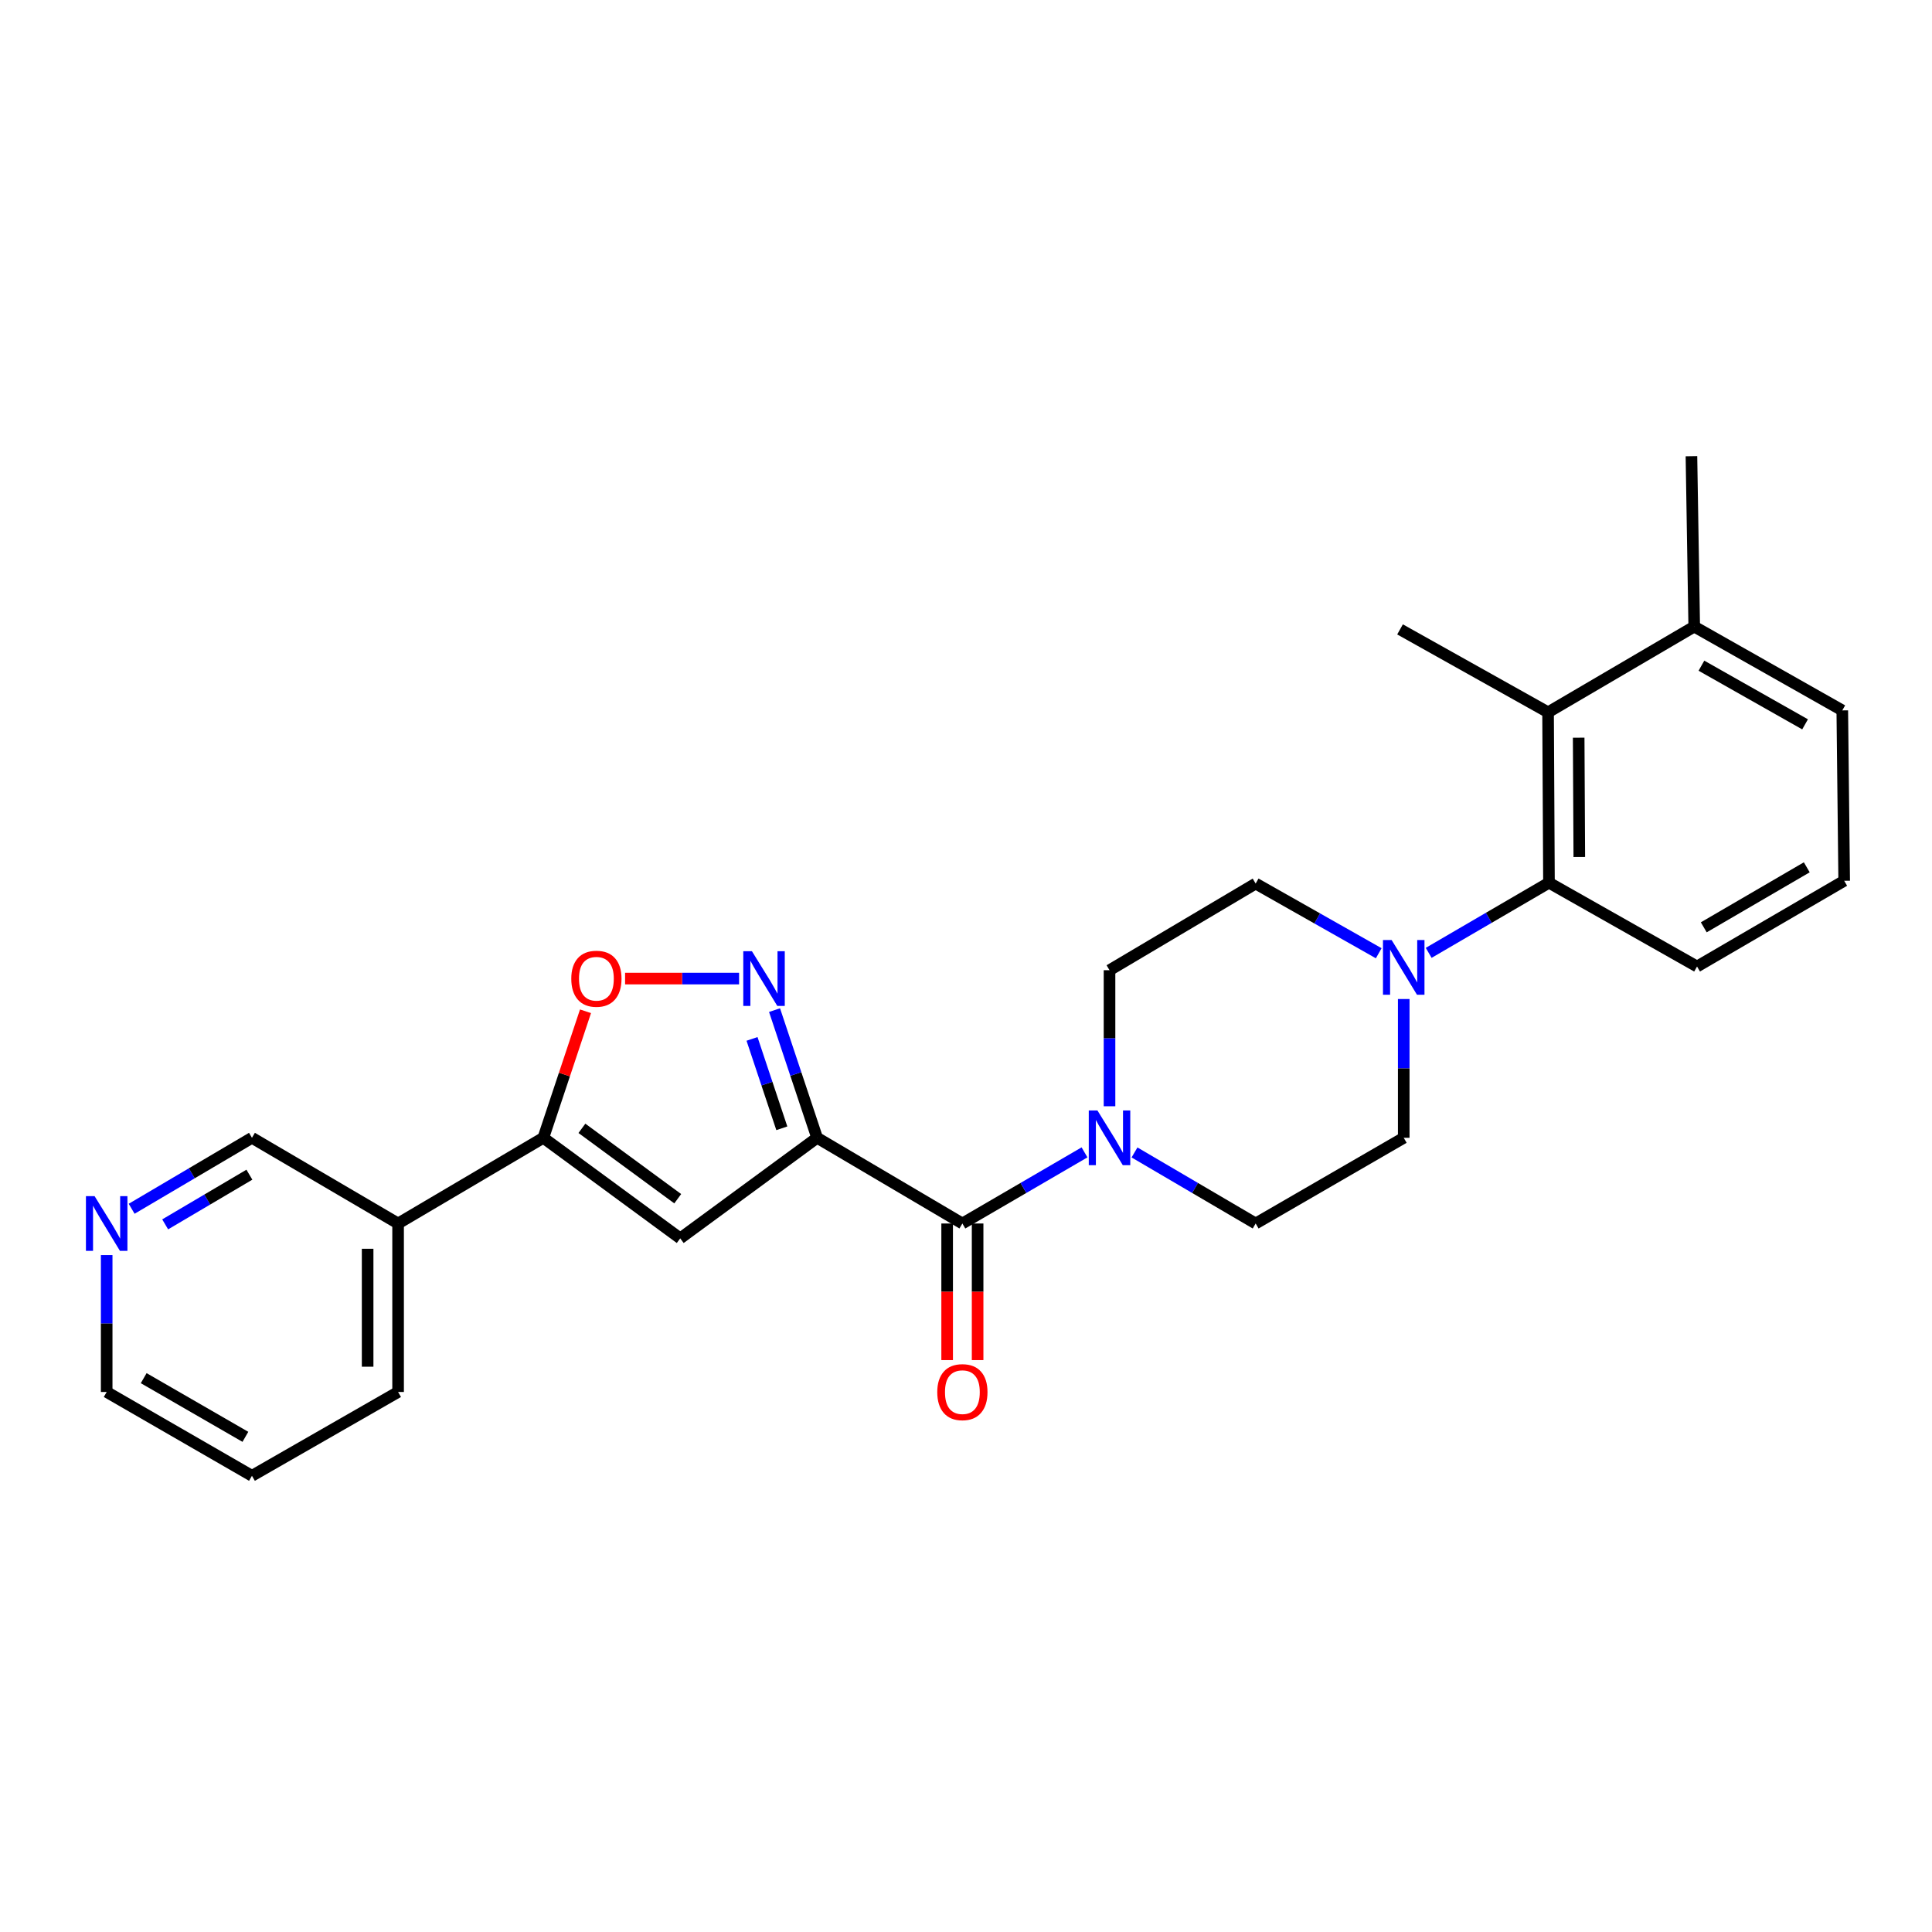 <?xml version='1.0' encoding='iso-8859-1'?>
<svg version='1.1' baseProfile='full'
              xmlns='http://www.w3.org/2000/svg'
                      xmlns:rdkit='http://www.rdkit.org/xml'
                      xmlns:xlink='http://www.w3.org/1999/xlink'
                  xml:space='preserve'
width='1000px' height='1000px' viewBox='0 0 1000 1000'>
<!-- END OF HEADER -->
<rect style='opacity:1.0;fill:#FFFFFF;stroke:none' width='1000' height='1000' x='0' y='0'> </rect>
<path class='bond-0' d='M 422.931,588.924 L 411.916,555.882' style='fill:none;fill-rule:evenodd;stroke:#000000;stroke-width:6px;stroke-linecap:butt;stroke-linejoin:miter;stroke-opacity:1' />
<path class='bond-0' d='M 411.916,555.882 L 400.902,522.841' style='fill:none;fill-rule:evenodd;stroke:#0000FF;stroke-width:6px;stroke-linecap:butt;stroke-linejoin:miter;stroke-opacity:1' />
<path class='bond-0' d='M 404.667,583.999 L 396.956,560.87' style='fill:none;fill-rule:evenodd;stroke:#000000;stroke-width:6px;stroke-linecap:butt;stroke-linejoin:miter;stroke-opacity:1' />
<path class='bond-0' d='M 396.956,560.87 L 389.246,537.741' style='fill:none;fill-rule:evenodd;stroke:#0000FF;stroke-width:6px;stroke-linecap:butt;stroke-linejoin:miter;stroke-opacity:1' />
<path class='bond-1' d='M 422.931,588.924 L 352.082,640.972' style='fill:none;fill-rule:evenodd;stroke:#000000;stroke-width:6px;stroke-linecap:butt;stroke-linejoin:miter;stroke-opacity:1' />
<path class='bond-2' d='M 422.931,588.924 L 498.127,633.28' style='fill:none;fill-rule:evenodd;stroke:#000000;stroke-width:6px;stroke-linecap:butt;stroke-linejoin:miter;stroke-opacity:1' />
<path class='bond-5' d='M 382.548,506.509 L 353.046,506.509' style='fill:none;fill-rule:evenodd;stroke:#0000FF;stroke-width:6px;stroke-linecap:butt;stroke-linejoin:miter;stroke-opacity:1' />
<path class='bond-5' d='M 353.046,506.509 L 323.544,506.509' style='fill:none;fill-rule:evenodd;stroke:#FF0000;stroke-width:6px;stroke-linecap:butt;stroke-linejoin:miter;stroke-opacity:1' />
<path class='bond-3' d='M 352.082,640.972 L 281.232,588.924' style='fill:none;fill-rule:evenodd;stroke:#000000;stroke-width:6px;stroke-linecap:butt;stroke-linejoin:miter;stroke-opacity:1' />
<path class='bond-3' d='M 350.791,620.456 L 301.196,584.022' style='fill:none;fill-rule:evenodd;stroke:#000000;stroke-width:6px;stroke-linecap:butt;stroke-linejoin:miter;stroke-opacity:1' />
<path class='bond-4' d='M 498.127,633.28 L 529.734,614.871' style='fill:none;fill-rule:evenodd;stroke:#000000;stroke-width:6px;stroke-linecap:butt;stroke-linejoin:miter;stroke-opacity:1' />
<path class='bond-4' d='M 529.734,614.871 L 561.342,596.462' style='fill:none;fill-rule:evenodd;stroke:#0000FF;stroke-width:6px;stroke-linecap:butt;stroke-linejoin:miter;stroke-opacity:1' />
<path class='bond-12' d='M 490.242,633.28 L 490.242,668.633' style='fill:none;fill-rule:evenodd;stroke:#000000;stroke-width:6px;stroke-linecap:butt;stroke-linejoin:miter;stroke-opacity:1' />
<path class='bond-12' d='M 490.242,668.633 L 490.242,703.987' style='fill:none;fill-rule:evenodd;stroke:#FF0000;stroke-width:6px;stroke-linecap:butt;stroke-linejoin:miter;stroke-opacity:1' />
<path class='bond-12' d='M 506.011,633.28 L 506.011,668.633' style='fill:none;fill-rule:evenodd;stroke:#000000;stroke-width:6px;stroke-linecap:butt;stroke-linejoin:miter;stroke-opacity:1' />
<path class='bond-12' d='M 506.011,668.633 L 506.011,703.987' style='fill:none;fill-rule:evenodd;stroke:#FF0000;stroke-width:6px;stroke-linecap:butt;stroke-linejoin:miter;stroke-opacity:1' />
<path class='bond-9' d='M 281.232,588.924 L 206.054,633.28' style='fill:none;fill-rule:evenodd;stroke:#000000;stroke-width:6px;stroke-linecap:butt;stroke-linejoin:miter;stroke-opacity:1' />
<path class='bond-26' d='M 281.232,588.924 L 292.143,556.182' style='fill:none;fill-rule:evenodd;stroke:#000000;stroke-width:6px;stroke-linecap:butt;stroke-linejoin:miter;stroke-opacity:1' />
<path class='bond-26' d='M 292.143,556.182 L 303.055,523.441' style='fill:none;fill-rule:evenodd;stroke:#FF0000;stroke-width:6px;stroke-linecap:butt;stroke-linejoin:miter;stroke-opacity:1' />
<path class='bond-10' d='M 574.285,572.595 L 574.285,537.388' style='fill:none;fill-rule:evenodd;stroke:#0000FF;stroke-width:6px;stroke-linecap:butt;stroke-linejoin:miter;stroke-opacity:1' />
<path class='bond-10' d='M 574.285,537.388 L 574.285,502.181' style='fill:none;fill-rule:evenodd;stroke:#000000;stroke-width:6px;stroke-linecap:butt;stroke-linejoin:miter;stroke-opacity:1' />
<path class='bond-11' d='M 587.218,596.507 L 618.573,614.894' style='fill:none;fill-rule:evenodd;stroke:#0000FF;stroke-width:6px;stroke-linecap:butt;stroke-linejoin:miter;stroke-opacity:1' />
<path class='bond-11' d='M 618.573,614.894 L 649.927,633.28' style='fill:none;fill-rule:evenodd;stroke:#000000;stroke-width:6px;stroke-linecap:butt;stroke-linejoin:miter;stroke-opacity:1' />
<path class='bond-6' d='M 726.568,517.092 L 726.568,553.008' style='fill:none;fill-rule:evenodd;stroke:#0000FF;stroke-width:6px;stroke-linecap:butt;stroke-linejoin:miter;stroke-opacity:1' />
<path class='bond-6' d='M 726.568,553.008 L 726.568,588.924' style='fill:none;fill-rule:evenodd;stroke:#000000;stroke-width:6px;stroke-linecap:butt;stroke-linejoin:miter;stroke-opacity:1' />
<path class='bond-7' d='M 739.484,493.195 L 770.615,475.041' style='fill:none;fill-rule:evenodd;stroke:#0000FF;stroke-width:6px;stroke-linecap:butt;stroke-linejoin:miter;stroke-opacity:1' />
<path class='bond-7' d='M 770.615,475.041 L 801.746,456.887' style='fill:none;fill-rule:evenodd;stroke:#000000;stroke-width:6px;stroke-linecap:butt;stroke-linejoin:miter;stroke-opacity:1' />
<path class='bond-27' d='M 713.626,493.4 L 681.777,475.367' style='fill:none;fill-rule:evenodd;stroke:#0000FF;stroke-width:6px;stroke-linecap:butt;stroke-linejoin:miter;stroke-opacity:1' />
<path class='bond-27' d='M 681.777,475.367 L 649.927,457.334' style='fill:none;fill-rule:evenodd;stroke:#000000;stroke-width:6px;stroke-linecap:butt;stroke-linejoin:miter;stroke-opacity:1' />
<path class='bond-8' d='M 801.746,456.887 L 801.282,368.682' style='fill:none;fill-rule:evenodd;stroke:#000000;stroke-width:6px;stroke-linecap:butt;stroke-linejoin:miter;stroke-opacity:1' />
<path class='bond-8' d='M 817.446,443.574 L 817.121,381.83' style='fill:none;fill-rule:evenodd;stroke:#000000;stroke-width:6px;stroke-linecap:butt;stroke-linejoin:miter;stroke-opacity:1' />
<path class='bond-18' d='M 801.746,456.887 L 878.387,500.263' style='fill:none;fill-rule:evenodd;stroke:#000000;stroke-width:6px;stroke-linecap:butt;stroke-linejoin:miter;stroke-opacity:1' />
<path class='bond-15' d='M 801.282,368.682 L 876.932,324.326' style='fill:none;fill-rule:evenodd;stroke:#000000;stroke-width:6px;stroke-linecap:butt;stroke-linejoin:miter;stroke-opacity:1' />
<path class='bond-19' d='M 801.282,368.682 L 724.658,325.771' style='fill:none;fill-rule:evenodd;stroke:#000000;stroke-width:6px;stroke-linecap:butt;stroke-linejoin:miter;stroke-opacity:1' />
<path class='bond-17' d='M 206.054,633.28 L 130.412,588.924' style='fill:none;fill-rule:evenodd;stroke:#000000;stroke-width:6px;stroke-linecap:butt;stroke-linejoin:miter;stroke-opacity:1' />
<path class='bond-21' d='M 206.054,633.28 L 206.054,720.487' style='fill:none;fill-rule:evenodd;stroke:#000000;stroke-width:6px;stroke-linecap:butt;stroke-linejoin:miter;stroke-opacity:1' />
<path class='bond-21' d='M 190.285,646.361 L 190.285,707.406' style='fill:none;fill-rule:evenodd;stroke:#000000;stroke-width:6px;stroke-linecap:butt;stroke-linejoin:miter;stroke-opacity:1' />
<path class='bond-14' d='M 574.285,502.181 L 649.927,457.334' style='fill:none;fill-rule:evenodd;stroke:#000000;stroke-width:6px;stroke-linecap:butt;stroke-linejoin:miter;stroke-opacity:1' />
<path class='bond-13' d='M 649.927,633.28 L 726.568,588.924' style='fill:none;fill-rule:evenodd;stroke:#000000;stroke-width:6px;stroke-linecap:butt;stroke-linejoin:miter;stroke-opacity:1' />
<path class='bond-24' d='M 876.932,324.326 L 875.487,236.129' style='fill:none;fill-rule:evenodd;stroke:#000000;stroke-width:6px;stroke-linecap:butt;stroke-linejoin:miter;stroke-opacity:1' />
<path class='bond-29' d='M 876.932,324.326 L 953.564,367.701' style='fill:none;fill-rule:evenodd;stroke:#000000;stroke-width:6px;stroke-linecap:butt;stroke-linejoin:miter;stroke-opacity:1' />
<path class='bond-29' d='M 880.659,344.556 L 934.301,374.918' style='fill:none;fill-rule:evenodd;stroke:#000000;stroke-width:6px;stroke-linecap:butt;stroke-linejoin:miter;stroke-opacity:1' />
<path class='bond-16' d='M 68.14,625.657 L 99.276,607.29' style='fill:none;fill-rule:evenodd;stroke:#0000FF;stroke-width:6px;stroke-linecap:butt;stroke-linejoin:miter;stroke-opacity:1' />
<path class='bond-16' d='M 99.276,607.29 L 130.412,588.924' style='fill:none;fill-rule:evenodd;stroke:#000000;stroke-width:6px;stroke-linecap:butt;stroke-linejoin:miter;stroke-opacity:1' />
<path class='bond-16' d='M 85.493,633.73 L 107.288,620.873' style='fill:none;fill-rule:evenodd;stroke:#0000FF;stroke-width:6px;stroke-linecap:butt;stroke-linejoin:miter;stroke-opacity:1' />
<path class='bond-16' d='M 107.288,620.873 L 129.084,608.016' style='fill:none;fill-rule:evenodd;stroke:#000000;stroke-width:6px;stroke-linecap:butt;stroke-linejoin:miter;stroke-opacity:1' />
<path class='bond-28' d='M 55.217,649.62 L 55.217,685.054' style='fill:none;fill-rule:evenodd;stroke:#0000FF;stroke-width:6px;stroke-linecap:butt;stroke-linejoin:miter;stroke-opacity:1' />
<path class='bond-28' d='M 55.217,685.054 L 55.217,720.487' style='fill:none;fill-rule:evenodd;stroke:#000000;stroke-width:6px;stroke-linecap:butt;stroke-linejoin:miter;stroke-opacity:1' />
<path class='bond-20' d='M 878.387,500.263 L 954.545,455.889' style='fill:none;fill-rule:evenodd;stroke:#000000;stroke-width:6px;stroke-linecap:butt;stroke-linejoin:miter;stroke-opacity:1' />
<path class='bond-20' d='M 881.871,479.981 L 935.183,448.919' style='fill:none;fill-rule:evenodd;stroke:#000000;stroke-width:6px;stroke-linecap:butt;stroke-linejoin:miter;stroke-opacity:1' />
<path class='bond-23' d='M 954.545,455.889 L 953.564,367.701' style='fill:none;fill-rule:evenodd;stroke:#000000;stroke-width:6px;stroke-linecap:butt;stroke-linejoin:miter;stroke-opacity:1' />
<path class='bond-25' d='M 206.054,720.487 L 130.412,763.871' style='fill:none;fill-rule:evenodd;stroke:#000000;stroke-width:6px;stroke-linecap:butt;stroke-linejoin:miter;stroke-opacity:1' />
<path class='bond-22' d='M 55.217,720.487 L 130.412,763.871' style='fill:none;fill-rule:evenodd;stroke:#000000;stroke-width:6px;stroke-linecap:butt;stroke-linejoin:miter;stroke-opacity:1' />
<path class='bond-22' d='M 74.377,713.335 L 127.014,743.704' style='fill:none;fill-rule:evenodd;stroke:#000000;stroke-width:6px;stroke-linecap:butt;stroke-linejoin:miter;stroke-opacity:1' />
<path  class='atom-1' d='M 389.197 492.349
L 398.477 507.349
Q 399.397 508.829, 400.877 511.509
Q 402.357 514.189, 402.437 514.349
L 402.437 492.349
L 406.197 492.349
L 406.197 520.669
L 402.317 520.669
L 392.357 504.269
Q 391.197 502.349, 389.957 500.149
Q 388.757 497.949, 388.397 497.269
L 388.397 520.669
L 384.717 520.669
L 384.717 492.349
L 389.197 492.349
' fill='#0000FF'/>
<path  class='atom-5' d='M 568.025 574.764
L 577.305 589.764
Q 578.225 591.244, 579.705 593.924
Q 581.185 596.604, 581.265 596.764
L 581.265 574.764
L 585.025 574.764
L 585.025 603.084
L 581.145 603.084
L 571.185 586.684
Q 570.025 584.764, 568.785 582.564
Q 567.585 580.364, 567.225 579.684
L 567.225 603.084
L 563.545 603.084
L 563.545 574.764
L 568.025 574.764
' fill='#0000FF'/>
<path  class='atom-6' d='M 295.697 506.589
Q 295.697 499.789, 299.057 495.989
Q 302.417 492.189, 308.697 492.189
Q 314.977 492.189, 318.337 495.989
Q 321.697 499.789, 321.697 506.589
Q 321.697 513.469, 318.297 517.389
Q 314.897 521.269, 308.697 521.269
Q 302.457 521.269, 299.057 517.389
Q 295.697 513.509, 295.697 506.589
M 308.697 518.069
Q 313.017 518.069, 315.337 515.189
Q 317.697 512.269, 317.697 506.589
Q 317.697 501.029, 315.337 498.229
Q 313.017 495.389, 308.697 495.389
Q 304.377 495.389, 302.017 498.189
Q 299.697 500.989, 299.697 506.589
Q 299.697 512.309, 302.017 515.189
Q 304.377 518.069, 308.697 518.069
' fill='#FF0000'/>
<path  class='atom-7' d='M 720.308 486.567
L 729.588 501.567
Q 730.508 503.047, 731.988 505.727
Q 733.468 508.407, 733.548 508.567
L 733.548 486.567
L 737.308 486.567
L 737.308 514.887
L 733.428 514.887
L 723.468 498.487
Q 722.308 496.567, 721.068 494.367
Q 719.868 492.167, 719.508 491.487
L 719.508 514.887
L 715.828 514.887
L 715.828 486.567
L 720.308 486.567
' fill='#0000FF'/>
<path  class='atom-13' d='M 485.127 720.567
Q 485.127 713.767, 488.487 709.967
Q 491.847 706.167, 498.127 706.167
Q 504.407 706.167, 507.767 709.967
Q 511.127 713.767, 511.127 720.567
Q 511.127 727.447, 507.727 731.367
Q 504.327 735.247, 498.127 735.247
Q 491.887 735.247, 488.487 731.367
Q 485.127 727.487, 485.127 720.567
M 498.127 732.047
Q 502.447 732.047, 504.767 729.167
Q 507.127 726.247, 507.127 720.567
Q 507.127 715.007, 504.767 712.207
Q 502.447 709.367, 498.127 709.367
Q 493.807 709.367, 491.447 712.167
Q 489.127 714.967, 489.127 720.567
Q 489.127 726.287, 491.447 729.167
Q 493.807 732.047, 498.127 732.047
' fill='#FF0000'/>
<path  class='atom-17' d='M 48.957 619.12
L 58.237 634.12
Q 59.157 635.6, 60.637 638.28
Q 62.117 640.96, 62.197 641.12
L 62.197 619.12
L 65.957 619.12
L 65.957 647.44
L 62.077 647.44
L 52.117 631.04
Q 50.957 629.12, 49.717 626.92
Q 48.517 624.72, 48.157 624.04
L 48.157 647.44
L 44.477 647.44
L 44.477 619.12
L 48.957 619.12
' fill='#0000FF'/>
</svg>
